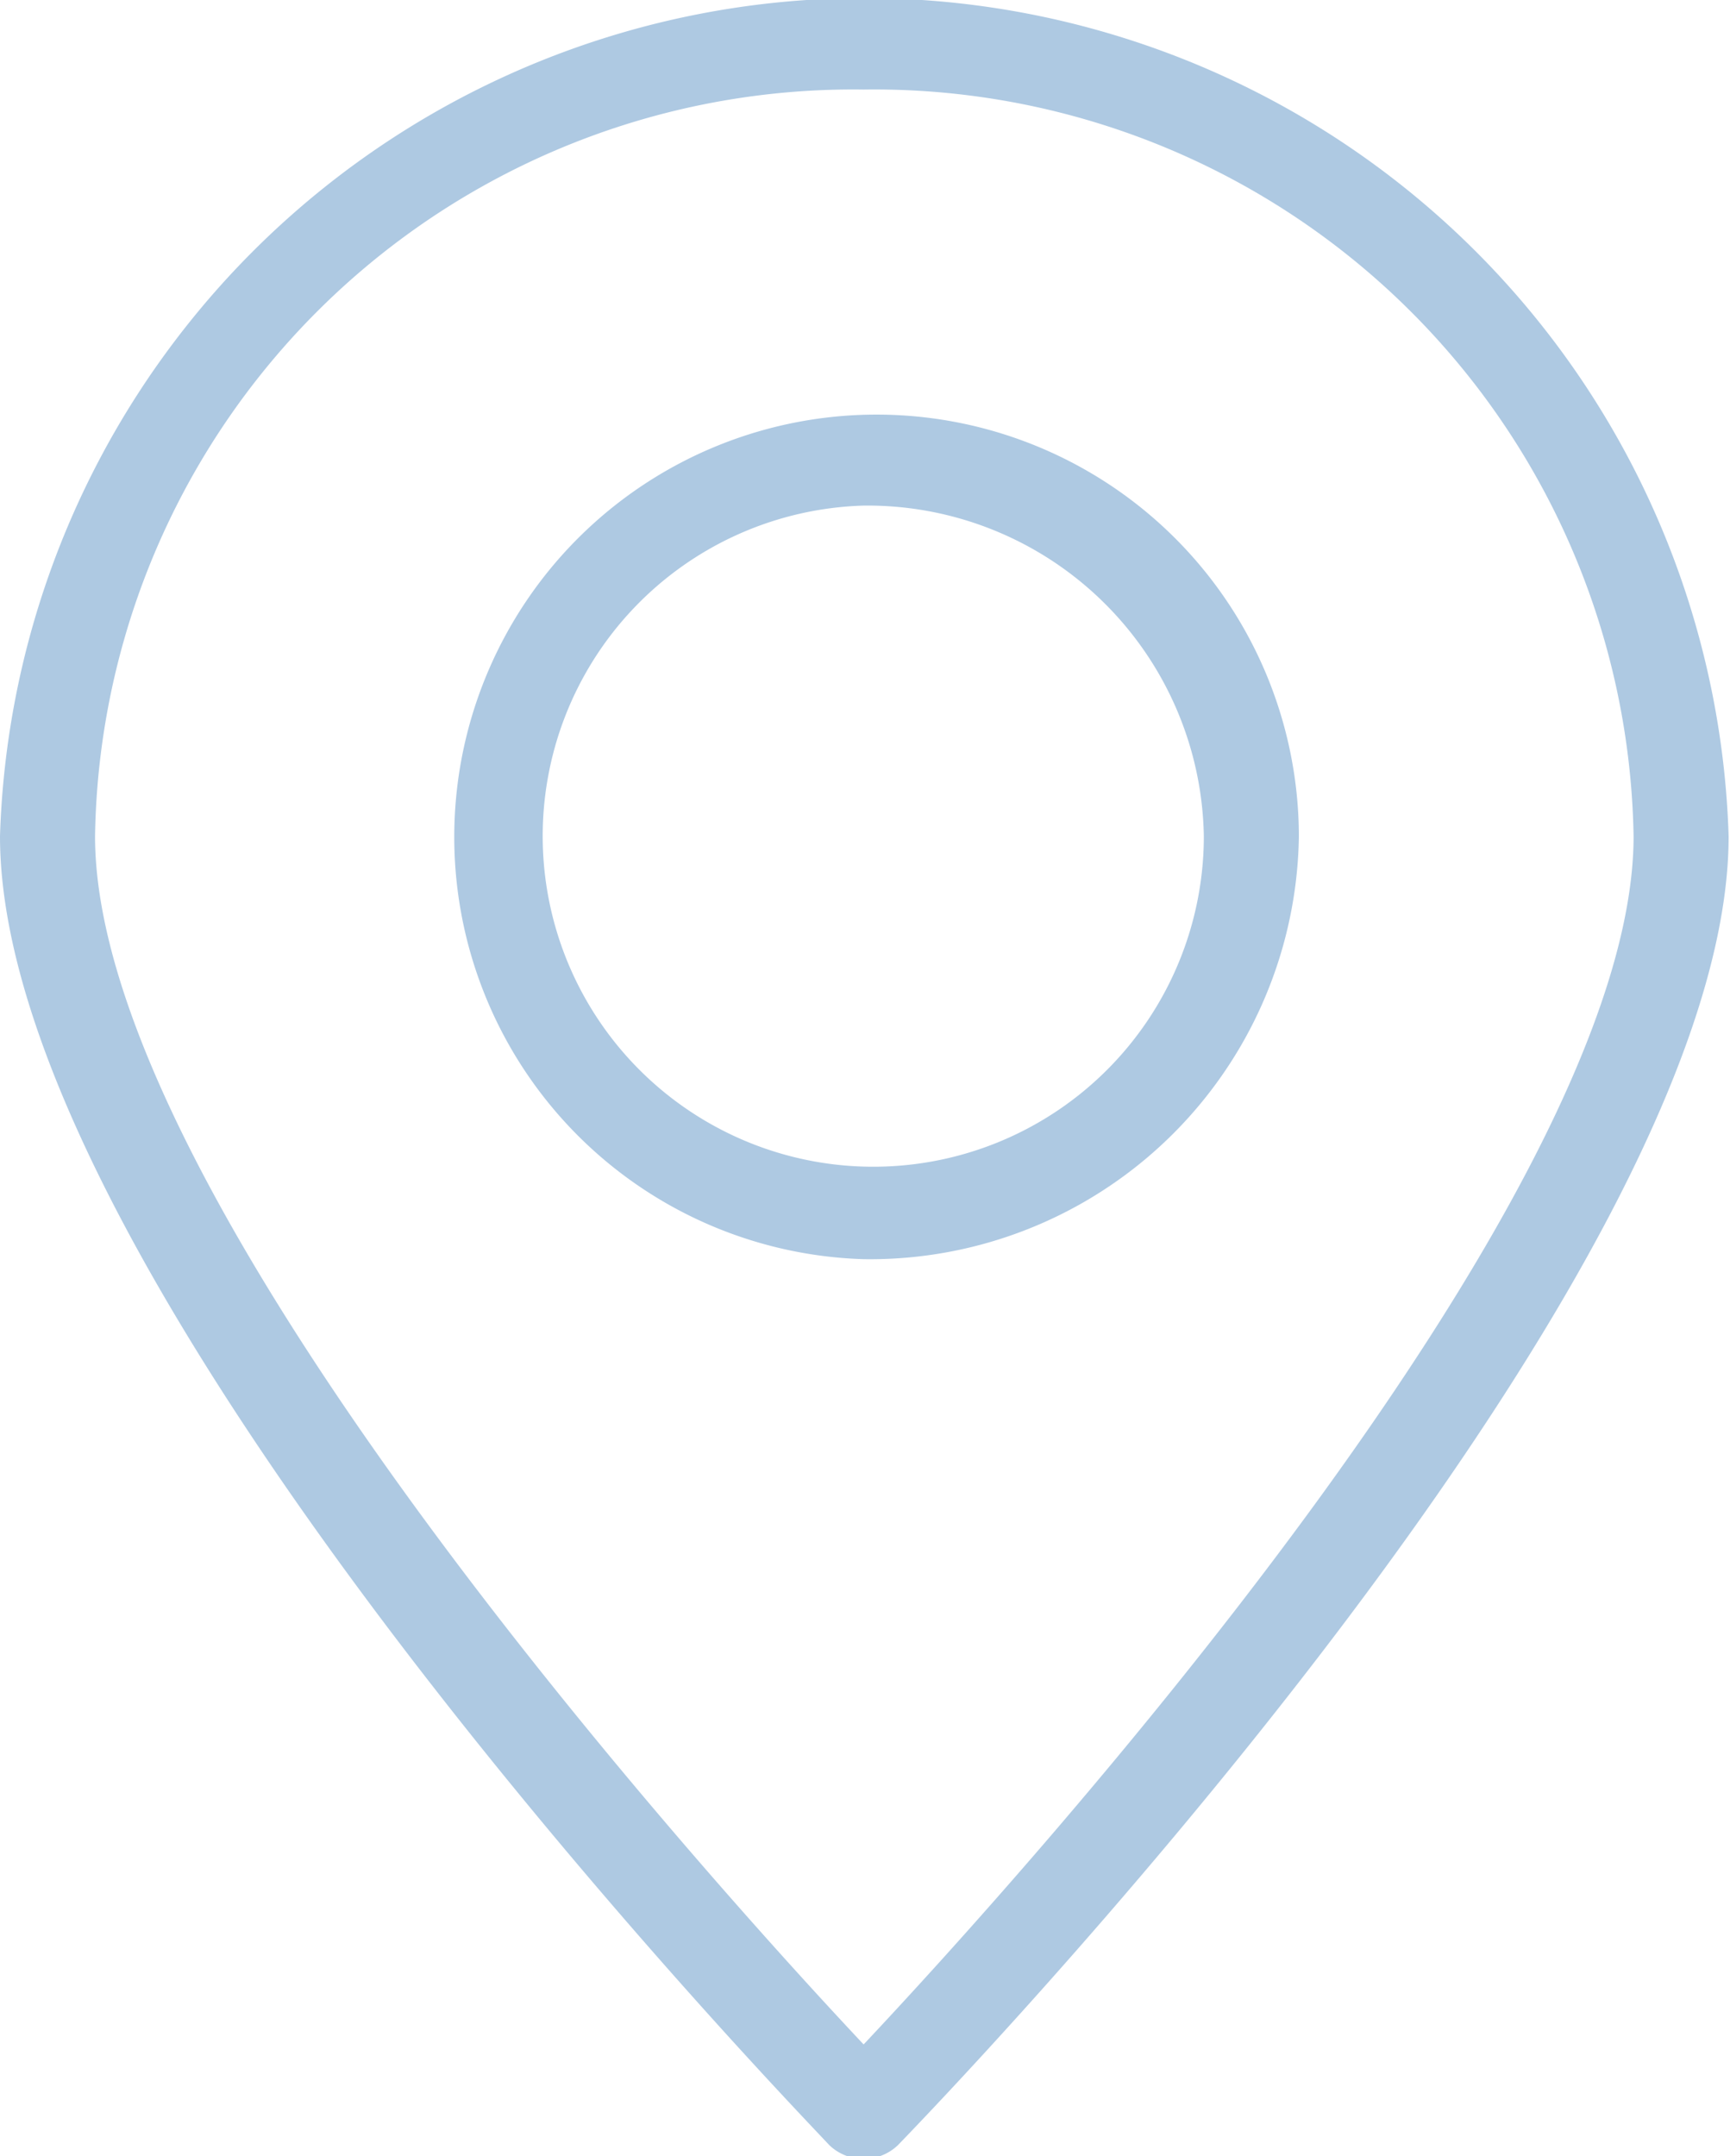 <svg xmlns="http://www.w3.org/2000/svg" xmlns:xlink="http://www.w3.org/1999/xlink" width="12.56" height="15.65" viewBox="0 0 12.56 15.65">
  <defs>
    <style>
      .cls-1 {
        fill: #aec9e2;
        fill-rule: evenodd;
        filter: url(#filter);
      }
    </style>
    <filter id="filter" x="1412.69" y="4192.88" width="12.56" height="15.65" filterUnits="userSpaceOnUse">
      <feFlood result="flood" flood-color="#3ea9f5"/>
      <feComposite result="composite" operator="in" in2="SourceGraphic"/>
      <feBlend result="blend" in2="SourceGraphic"/>
    </filter>
  </defs>
  <path class="cls-1" d="M1419.21,4208.45a0.36,0.36,0,0,1-.5,0c-0.24-.26-6.02-6.22-6.02-9.5a6.278,6.278,0,0,1,12.55,0C1425.24,4202.23,1419.46,4208.19,1419.21,4208.45Zm-0.25-14.92a5.505,5.505,0,0,0-5.58,5.42c0,2.65,4.47,7.59,5.58,8.77,1.12-1.19,5.59-6.12,5.59-8.77A5.514,5.514,0,0,0,1418.96,4193.53Zm0,8.49a3.066,3.066,0,1,1,3.16-3.07A3.114,3.114,0,0,1,1418.96,4202.02Zm0-5.47a2.4,2.4,0,1,0,2.47,2.4A2.442,2.442,0,0,0,1418.96,4196.55Z" transform="translate(-1412.69 -4192.88)"/>
</svg>

